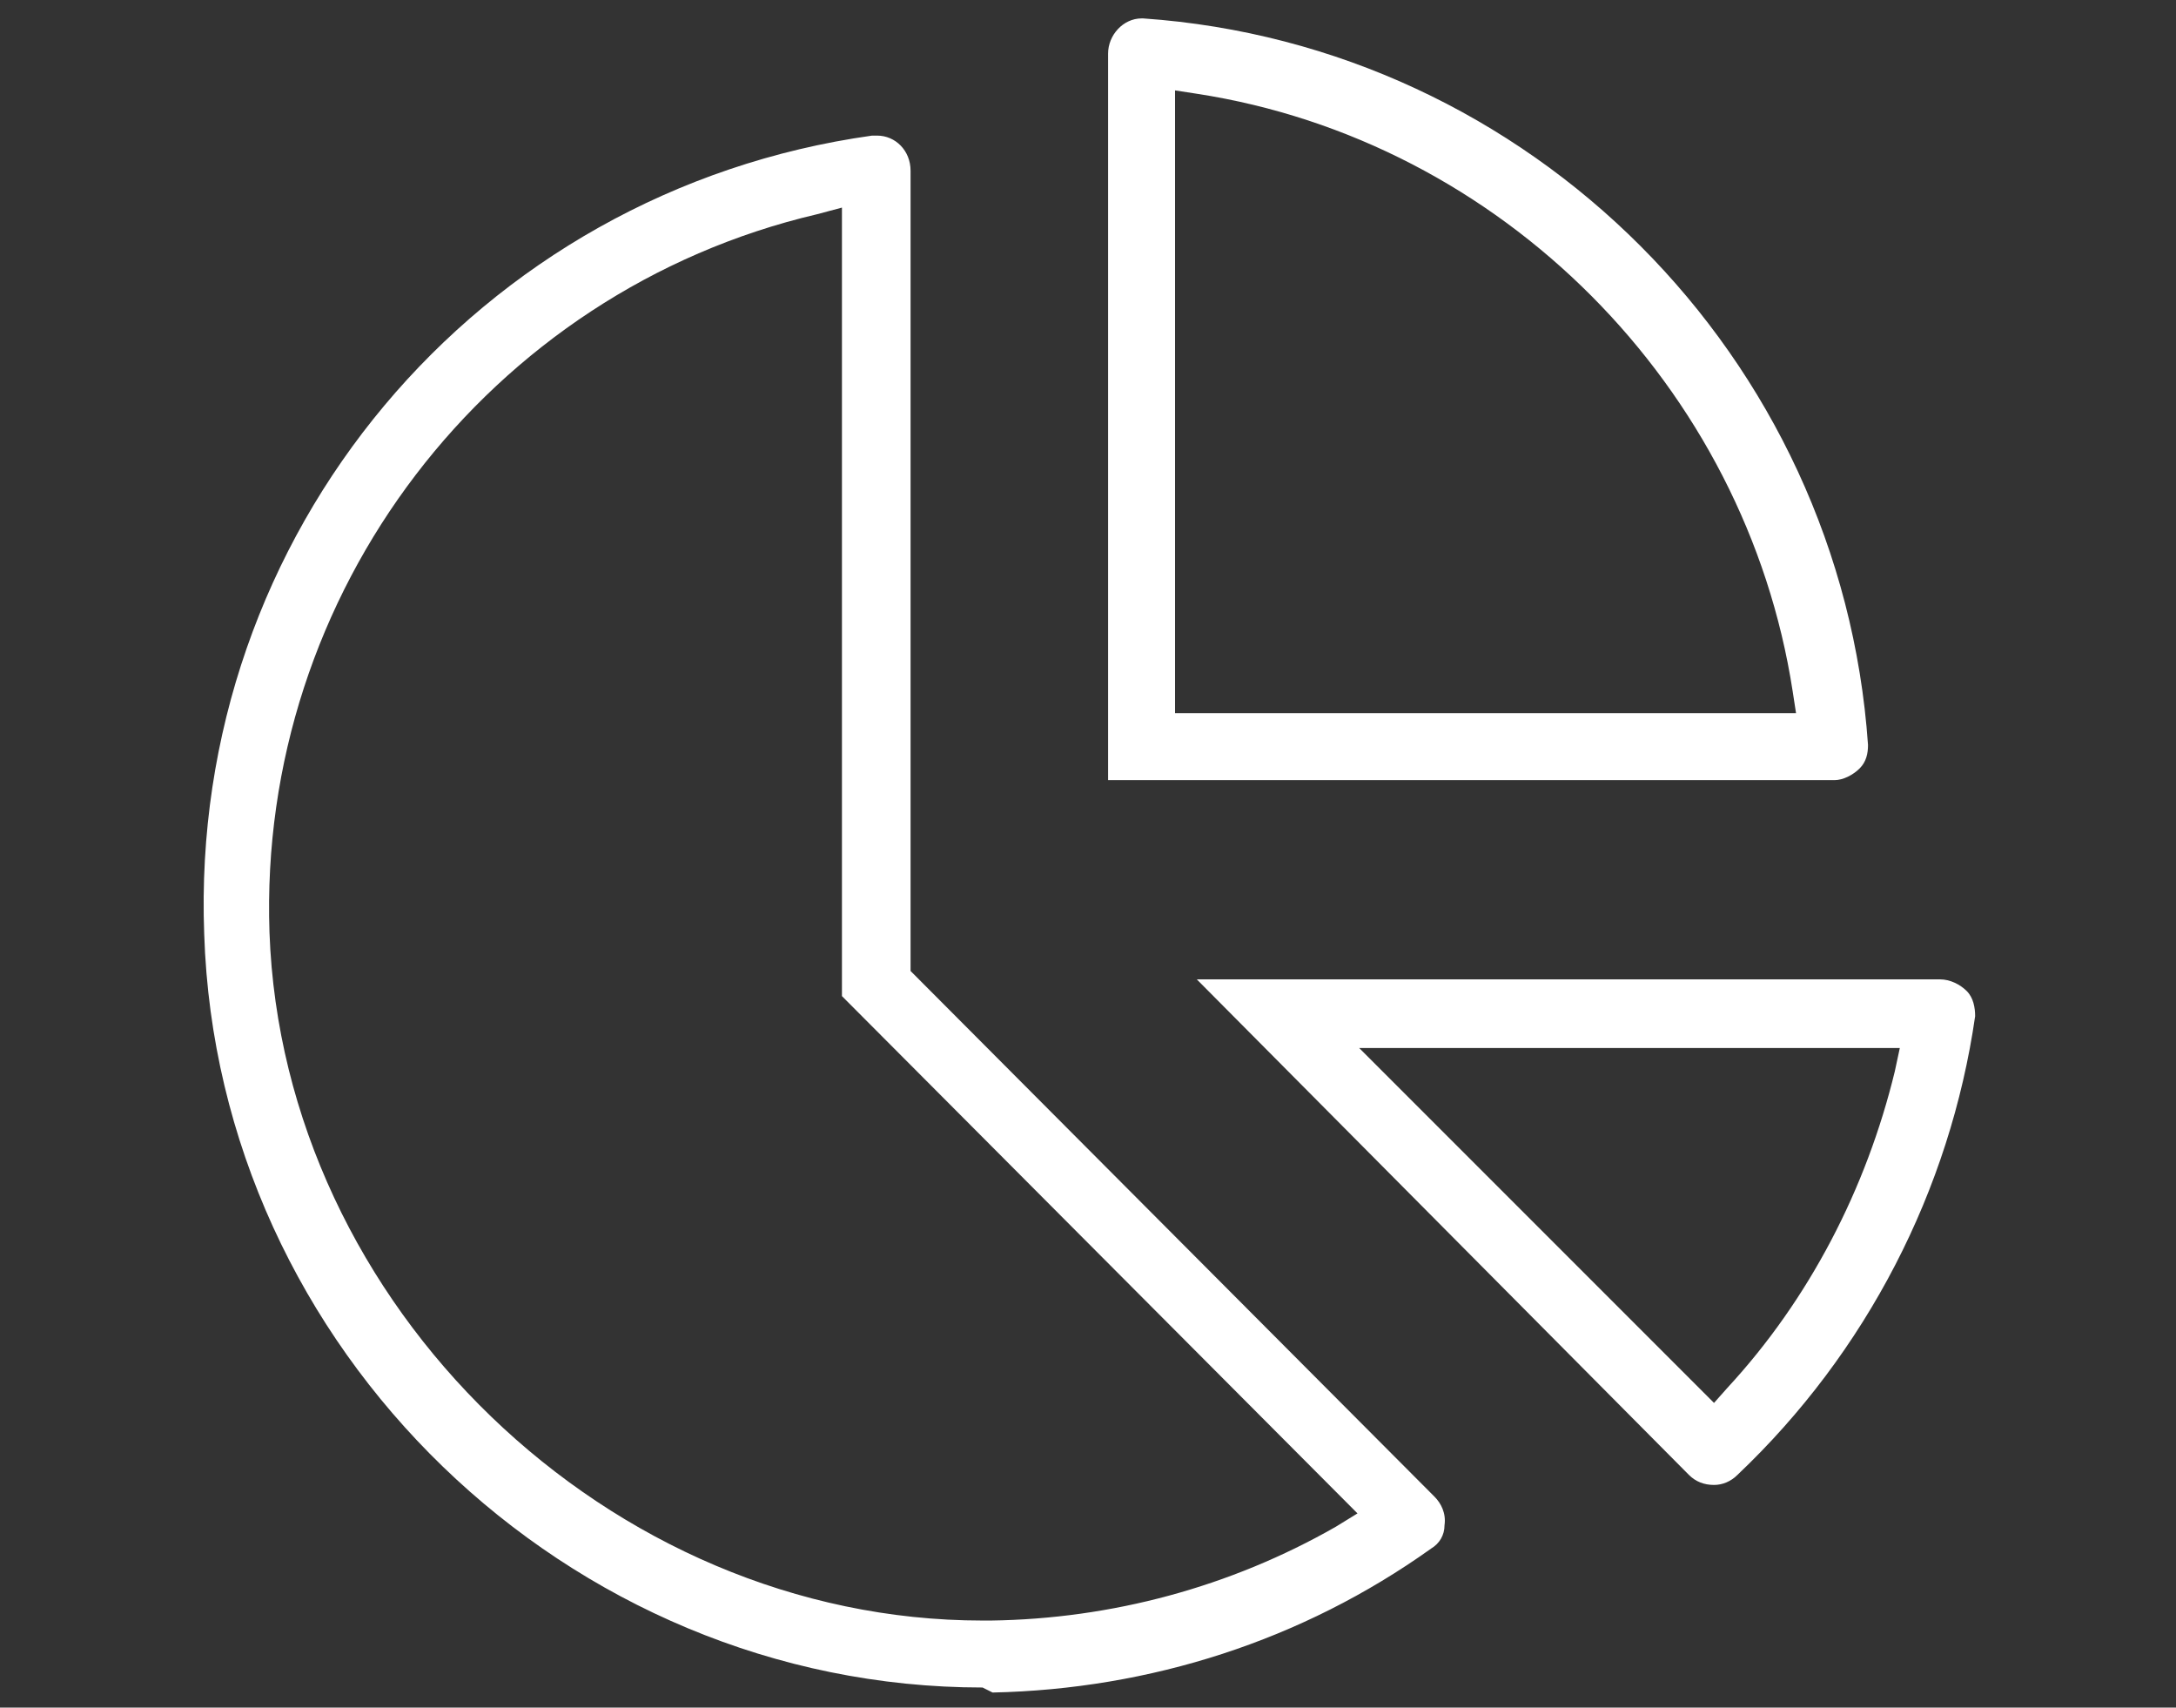 <?xml version="1.0" encoding="utf-8"?>
<!-- Generator: Adobe Illustrator 23.0.3, SVG Export Plug-In . SVG Version: 6.00 Build 0)  -->
<svg version="1.1" id="Layer_1" xmlns="http://www.w3.org/2000/svg" xmlns:xlink="http://www.w3.org/1999/xlink" x="0px" y="0px"
	 viewBox="0 0 130 102" style="enable-background:new 0 0 130 102;" xml:space="preserve">
<rect x="0" y="0" width="130" height="102" fill="#333333" stroke="none"/>
<style type="text/css">
	.st0{display:none;fill:#FFFFFF;}
	.st1{fill:#FFFFFF;}
</style>
<g>
	<path class="st0" d="M107.5,92.6c-0.3,0-0.6-0.1-0.8-0.3L86.6,72.2c-0.5-0.5-0.5-1.2,0-1.7l1.2-1.2c0.2-0.2,0.5-0.3,0.8-0.3
		s0.6,0.1,0.8,0.3l16.1,16.1V23.5H52.8c-0.3,0-0.6-0.1-0.8-0.3l-1.6-1.6C49.8,21,50,20.4,50,20.3c0.1-0.2,0.4-0.7,1.1-0.7h54.7
		c2,0,3.6,1.6,3.6,3.6v62.3l16.1-16.1c0.2-0.2,0.5-0.3,0.8-0.3s0.6,0.1,0.8,0.3l1.2,1.2c0.5,0.5,0.5,1.2,0,1.7l-20.1,20.1
		C108.1,92.5,107.8,92.6,107.5,92.6z M24.2,82.5c-2,0-3.6-1.6-3.6-3.6V16.5L4.4,32.7C4.2,32.9,3.9,33,3.6,33S3,32.9,2.8,32.7
		l-1.2-1.2c-0.5-0.5-0.5-1.2,0-1.7L21.7,9.7c0.2-0.2,0.5-0.3,0.8-0.3s0.6,0.1,0.8,0.3l20.1,20.1c0.5,0.5,0.5,1.2,0,1.7l-1.2,1.2
		C42,32.9,41.7,33,41.4,33s-0.6-0.1-0.8-0.3L24.5,16.5v61.9h52.7c0.3,0,0.6,0.1,0.8,0.3l1.6,1.6c0.5,0.5,0.3,1.1,0.3,1.3
		c-0.1,0.2-0.4,0.7-1.1,0.7H24.2V82.5z"/>
	<path class="st0" d="M95.6,98.9c-4.6,0-9-1.8-12.2-5.1c-6.7-6.7-6.7-17.7,0-24.4c3.3-3.3,7.6-5.1,12.2-5.1s9,1.8,12.2,5.1
		c6.7,6.7,6.7,17.7,0,24.4C104.5,97.1,100.2,98.9,95.6,98.9z M95.6,68.3c-3.6,0-6.9,1.4-9.4,3.9C81,77.4,81,85.8,86.2,91
		c2.5,2.5,5.9,3.9,9.4,3.9c3.6,0,6.9-1.4,9.4-3.9c5.2-5.2,5.2-13.6,0-18.8C102.5,69.7,99.1,68.3,95.6,68.3z M17.4,92.2l88.8-88.9
		l6.4,6.4L23.8,98.6L17.4,92.2z M34.4,37.7c-4.6,0-9-1.8-12.2-5.1c-6.7-6.7-6.7-17.7,0-24.4c3.3-3.3,7.6-5.1,12.2-5.1
		s9,1.8,12.2,5.1c6.7,6.7,6.7,17.7,0,24.4C43.4,35.9,39,37.7,34.4,37.7z M34.4,7.1c-3.6,0-6.9,1.4-9.4,3.9c-5.2,5.2-5.2,13.6,0,18.8
		c2.5,2.5,5.9,3.9,9.4,3.9c3.6,0,6.9-1.4,9.4-3.9c5.2-5.2,5.2-13.6,0-18.8C41.3,8.5,38,7.1,34.4,7.1z"/>
	<path class="st0" d="M100.9,100.7c-0.2,0-0.5-0.1-0.7-0.2L78.1,88H58.6c-6.3,0-11.5-5.1-11.5-11.5V58.8l-17.3,9.8l0,0
		c-0.2,0.2-0.4,0.3-0.7,0.3c-0.5,0-1.1-0.4-1.1-1.1V56.1h-7.7C14,56.1,8.8,51,8.8,44.6V12.7C8.8,6.4,14,1.2,20.3,1.2h57.5
		c6.3,0,11.5,5.1,11.5,11.5v20.4h20.4c6.3,0,11.5,5.1,11.5,11.5v31.9c0,6.3-5.2,11.5-11.5,11.5H102v11.6
		C102.1,100.4,101.4,100.7,100.9,100.7z M80.3,84.8l17.9,10.1V84.2h11.5c4.2,0,7.7-3.4,7.7-7.7V44.6c0-4.2-3.4-7.7-7.7-7.7H89.3v7.7
		c0,6.3-5.2,11.5-11.5,11.5H50.9v20.4c0,4.2,3.4,7.7,7.7,7.7h20.5L80.3,84.8z M31.8,63.1L49.7,53l1.2-0.7h26.9
		c4.2,0,7.7-3.4,7.7-7.7V12.7c0-4.2-3.4-7.7-7.7-7.7H20.3c-4.2,0-7.7,3.4-7.7,7.7v31.9c0,4.2,3.4,7.7,7.7,7.7h11.5V63.1z"/>
	<path class="st0" d="M30.1,100.9c-4.6,0-8.4-3.8-8.4-8.4V22.3c0-4.6,3.8-8.4,8.4-8.4h10.6V2.4c0-0.7,0.6-1.3,1.2-1.3h1.6
		c0.7,0,1.2,0.6,1.2,1.3v11.5H85V2.4c0-0.7,0.6-1.3,1.2-1.3H88c0.7,0,1.2,0.6,1.2,1.3v11.5h10.6c4.6,0,8.4,3.8,8.4,8.4v70.1
		c0,4.6-3.8,8.4-8.4,8.4H30.1V100.9z M25.8,92.4c0,2.4,1.9,4.3,4.3,4.3h69.7c2.4,0,4.3-1.9,4.3-4.3V37.1H25.8V92.4z M30.1,18
		c-2.4,0-4.3,1.9-4.3,4.3V33h78.3V22.3c0-2.4-1.9-4.3-4.3-4.3H30.1z M80.1,81.7c-0.7,0-1.2-0.6-1.2-1.3v-8c0-0.7,0.6-1.3,1.2-1.3H88
		c0.7,0,1.2,0.6,1.2,1.3v8c0,0.7-0.6,1.3-1.2,1.3H80.1z M61,81.7c-0.7,0-1.2-0.6-1.2-1.3v-8c0-0.7,0.6-1.3,1.2-1.3h8
		c0.7,0,1.2,0.6,1.2,1.3v8c0,0.7-0.6,1.3-1.2,1.3H61z M42,81.7c-0.7,0-1.2-0.6-1.2-1.3v-8c0-0.7,0.6-1.3,1.2-1.3h7.9
		c0.7,0,1.2,0.6,1.2,1.3v8c0,0.7-0.6,1.3-1.2,1.3H42z M80.1,62.6c-0.7,0-1.2-0.6-1.2-1.3v-8c0-0.7,0.6-1.3,1.2-1.3H88
		c0.7,0,1.2,0.6,1.2,1.3v8c0,0.7-0.6,1.3-1.2,1.3H80.1z M61,62.6c-0.7,0-1.2-0.6-1.2-1.3v-8c0-0.7,0.6-1.3,1.2-1.3h8
		c0.7,0,1.2,0.6,1.2,1.3v8c0,0.7-0.6,1.3-1.2,1.3H61z M42,62.6c-0.7,0-1.2-0.6-1.2-1.3v-8c0-0.7,0.6-1.3,1.2-1.3h7.9
		c0.7,0,1.2,0.6,1.2,1.3v8c0,0.7-0.6,1.3-1.2,1.3H42z"/>
	<path class="st0" d="M68.6,100.9c-0.7,0-1.3-0.3-1.8-0.8s-0.7-1.2-0.6-1.9L67.6,85l44-44.1c1-1,2.3-1.5,3.7-1.5
		c1.4,0,2.7,0.5,3.7,1.5l6.9,6.9c2,2.1,2,5.4,0,7.5l-44,44L68.6,100.9C68.8,100.9,68.7,100.9,68.6,100.9L68.6,100.9z M71.6,86.9
		l-1.1,9.7l9.7-1.1l32.3-32.3l-8.6-8.6L71.6,86.9z M114.7,43.8l-7.9,7.9l8.6,8.6l8.6-8.6l-7.8-7.9l-0.4-0.2H115L114.7,43.8z
		 M10.8,100.9c-4.6,0-8.4-3.8-8.4-8.4v-8.3C2.4,70,13.9,58.5,28,58.5c2.4,0,4.2,0.6,6.3,1.2c2.9,0.9,6.1,1.9,11.6,1.9
		c5.4,0,8.7-1,11.6-1.9c2.1-0.7,3.9-1.2,6.3-1.2c4.9,0,9.7,1.5,13.9,4.2l-2.9,2.9c-3.3-2-7.1-3.1-11-3.1c-1.7,0-3.2,0.5-5.2,1.1
		c-3,0.9-6.7,2.1-12.7,2.1s-9.7-1.2-12.7-2.1c-2-0.6-3.5-1.1-5.2-1.1C16.1,62.5,6.5,72.2,6.5,84v8.3c0,2.4,1.9,4.3,4.3,4.3h46.8
		L57.5,97c-0.1,1.2-0.1,2.4,0.2,3.7H10.8V100.9z M45.9,49.9c-13.4,0-24.4-10.9-24.4-24.4S32.4,1.1,45.9,1.1S70.3,12,70.3,25.5
		S59.3,49.9,45.9,49.9z M45.9,5.2c-11.2,0-20.3,9.1-20.3,20.3s9.1,20.3,20.3,20.3s20.3-9.1,20.3-20.3C66.1,14.3,57,5.2,45.9,5.2z"/>
	<path class="st0" d="M35.8,95.2c-4.7,0-8.5-3.8-8.5-8.5v-9.1c0-4.4,1.3-8.7,3.8-12.3c3.8-5.6,10.4-9,17.7-9c3.1,0,5.1,0.5,7.2,1.1
		c2.4,0.7,4.9,1.3,9.1,1.3s6.7-0.7,9.1-1.3c2.1-0.6,4.1-1.1,7.2-1.1c7.3,0,13.9,3.4,17.7,9c2.5,3.7,3.8,7.9,3.8,12.3v9.1
		c0,4.7-3.8,8.5-8.5,8.5H35.8z M48.7,60.3c-6,0-11.4,2.7-14.4,7.2c-2,3-3.1,6.5-3.1,10.1v9.1c0,2.5,2,4.5,4.5,4.5h58.5
		c2.5,0,4.5-2,4.5-4.5v-1.3l0,0v-7.8c0-3.6-1.1-7.1-3.1-10.1c-3-4.5-8.4-7.2-14.4-7.2c-2.6,0-4.5,0.5-6.5,1.1
		c-2.4,0.6-5.1,1.4-9.8,1.4s-7.4-0.7-9.8-1.4C53.2,60.8,51.3,60.3,48.7,60.3z M126.8,69.2c-1.1,0-2-0.9-2-2c0-6.1-4.6-11-10.2-11
		h-8.1c-1,0-1.9,0.2-2.8,0.4c-1-1.1-2.1-2-3.2-2.9c1.9-1,3.9-1.5,6-1.5h8.1c7.8,0,14.2,6.7,14.2,15
		C128.7,68.3,127.8,69.2,126.8,69.2z M3.3,69.2c-1.1,0-2-0.9-2-2c0-8.3,6.4-15,14.2-15h8.1c2.1,0,4.1,0.5,6,1.5
		c-1.2,0.9-2.2,1.9-3.2,2.9c-0.9-0.3-1.9-0.4-2.8-0.4h-8.1c-5.6,0-10.2,4.9-10.2,11C5.2,68.3,4.3,69.2,3.3,69.2z M65,49.7
		c-11.8,0-21.5-9.6-21.5-21.5c0-11.8,9.6-21.5,21.5-21.5s21.5,9.6,21.5,21.5S76.8,49.7,65,49.7z M65,10.7c-9.7,0-17.5,7.9-17.5,17.5
		S55.3,45.8,65,45.8s17.5-7.9,17.5-17.5S74.7,10.7,65,10.7z M110.5,43.2c-8.3,0-15-6.7-15-15s6.7-15,15-15s15,6.7,15,15
		S118.8,43.2,110.5,43.2z M110.5,17.2c-6.1,0-11,4.9-11,11s4.9,11,11,11s11-4.9,11-11C121.5,22.2,116.6,17.2,110.5,17.2z M19.5,43.2
		c-8.3,0-15-6.7-15-15s6.7-15,15-15s15,6.7,15,15S27.8,43.2,19.5,43.2z M19.5,17.2c-6.1,0-11,4.9-11,11s4.9,11,11,11s11-4.9,11-11
		C30.5,22.2,25.6,17.2,19.5,17.2z"/>
	<path class="st1" d="M58.7,100.8c-24.8,0-45.7-20.2-46.5-45C11.3,31.9,28.5,11.4,52.1,8.1c0.1,0,0.2,0,0.3,0c1.1,0,2,0.9,2,2.1V58
		l31.3,31.4c0.4,0.4,0.7,1,0.6,1.7c0,0.6-0.3,1.1-0.8,1.4c-7.7,5.5-16.8,8.4-26.2,8.6L58.7,100.8L58.7,100.8z M48.8,12.8
		c-19.6,4.6-33.4,22.6-32.7,42.9C16.9,78,36.4,96.8,58.7,96.8h0.5c7.2-0.1,14.3-2,20.6-5.6l1.3-0.8L50.3,59.5V12.4L48.8,12.8z
		 M102.4,88.7c-0.6,0-1.1-0.2-1.5-0.6L71.5,58.5h44.4c0.6,0,1.2,0.3,1.6,0.7s0.5,1,0.5,1.5c-1.5,10.4-6.5,20.1-14.2,27.4
		C103.4,88.5,102.9,88.7,102.4,88.7L102.4,88.7z M102.4,83.8l0.8-0.9c4.9-5.3,8.3-11.9,10-18.9l0.3-1.4H81.2L102.4,83.8z M66.2,46.6
		V3.2c0-1.1,0.9-2.1,2-2.1h0.1c23.1,1.6,41.7,20.2,43.3,43.4c0,0.5-0.1,1-0.5,1.4s-1,0.7-1.5,0.7C109.6,46.6,66.2,46.6,66.2,46.6z
		 M70.2,42.6h37.1l-0.2-1.3C104.3,23.1,89.7,8.4,71.5,5.6l-1.3-0.2V42.6z"/>
	<path class="st0" d="M52.3,100.8c-0.3,0-0.6-0.1-0.9-0.2l-11.8-5.9l-11.8,5.9c-0.3,0.1-0.6,0.2-0.9,0.2c-0.4,0-0.7-0.1-1.1-0.3
		c-0.6-0.4-1-1-1-1.7V77.2L23,76.7c-0.9-0.3-1.7-1-1.9-2L21,74.4c-1.2-4.7-1.4-5-5-8.6c-0.7-0.7-1-1.8-0.7-2.8c1.3-5,1.3-5.3,0-10.3
		c-0.3-1,0-2,0.7-2.8l0.1-0.1c3.5-3.6,3.7-3.8,4.9-8.6l0.1-0.3c0.3-1,1-1.7,1.9-2l0.3-0.1c4.7-1.3,4.9-1.4,8.3-4.9l0.2-0.2
		c0.5-0.5,1.2-0.8,1.9-0.8c0.2,0,0.5,0,0.7,0.1h0.2c2.4,0.7,3.6,1,5,1h1.2V9.6c0-4.6,3.8-8.4,8.4-8.4h40.7c2.2,0,4.4,0.9,5.9,2.5
		l16.7,16.7c1.6,1.6,2.5,3.7,2.5,5.9v66.1c0,4.6-3.8,8.4-8.4,8.4H52.3z M49.1,5.2c-2.4,0-4.4,2-4.4,4.4V33l1,0.2
		c0.6,0.1,1.1,0.3,1.5,0.7c3.6,3.7,3.8,3.8,8.6,5.1H56c0.9,0.3,1.7,1,1.9,2l0.1,0.3c1.2,4.7,1.4,5,5,8.6c0.7,0.7,1,1.8,0.7,2.8
		c-1.3,5-1.3,5.3,0,10.3c0.3,1,0,2.1-0.7,2.8l-0.1,0.1c-3.5,3.6-3.7,3.8-4.9,8.6l-0.1,0.3c-0.3,1-1,1.7-1.9,2l-1.7,0.5v19.6h52.2
		c2,0,3.7-1.3,4.2-3.2h0.1v-0.9v-62H88.9c-2,0-3.6-1.6-3.6-3.6v-22H49.1z M39.5,90.4c0.3,0,0.6,0.1,0.9,0.2l9.8,4.9V78.7l-2,2.2
		c-0.5,0.5-1.2,0.8-1.9,0.8c-0.5,0-1-0.1-1.4-0.4c-1.6-1-3.5-1.5-5.4-1.5s-3.8,0.5-5.4,1.6c-0.4,0.3-0.9,0.4-1.4,0.4
		c-0.7,0-1.4-0.3-1.9-0.8L29,79l-0.2,2.5v13.9l9.8-4.9C38.9,90.5,39.2,90.4,39.5,90.4z M33.7,37.7c-3,3-4.1,3.6-8.2,4.8l-0.6,0.2
		l-0.2,0.6c-1.2,4.2-1.8,5.4-4.8,8.5l-0.5,0.5l0.2,0.6c1.1,4.2,1.1,5.6,0,9.9l-0.2,0.6l0.5,0.5c3,3.1,3.7,4.3,4.8,8.5l0.2,0.6
		l0.6,0.2c2.6,0.7,4.4,1.3,6.9,3.6l0.6,0.5l0.7-0.3c1.8-0.8,3.8-1.3,5.9-1.3c2,0,4,0.4,5.9,1.3l0.7,0.3l0.6-0.5
		c2.6-2.3,4.3-2.9,6.9-3.6l0.6-0.2l0.2-0.6c1.2-4.2,1.8-5.4,4.8-8.5l0.5-0.5l-0.2-0.6c-1.1-4.3-1.1-5.6,0-9.9l0.2-0.6l-0.5-0.5
		c-3-3.1-3.7-4.2-4.8-8.5l-0.2-0.6l-0.6-0.2c-4.1-1.2-5.3-1.9-8.2-4.8L45,37.2l-0.6,0.2c-1.9,0.5-3.2,0.8-4.7,0.8s-2.8-0.3-4.7-0.8
		l-0.6-0.2L33.7,37.7z M89.3,26.7H111l-0.4-1.4c-0.2-0.8-0.6-1.4-1.1-2L92.8,6.5c-0.6-0.6-1.2-0.9-2-1.1L89.3,5V26.7z"/>
</g>
</svg>
